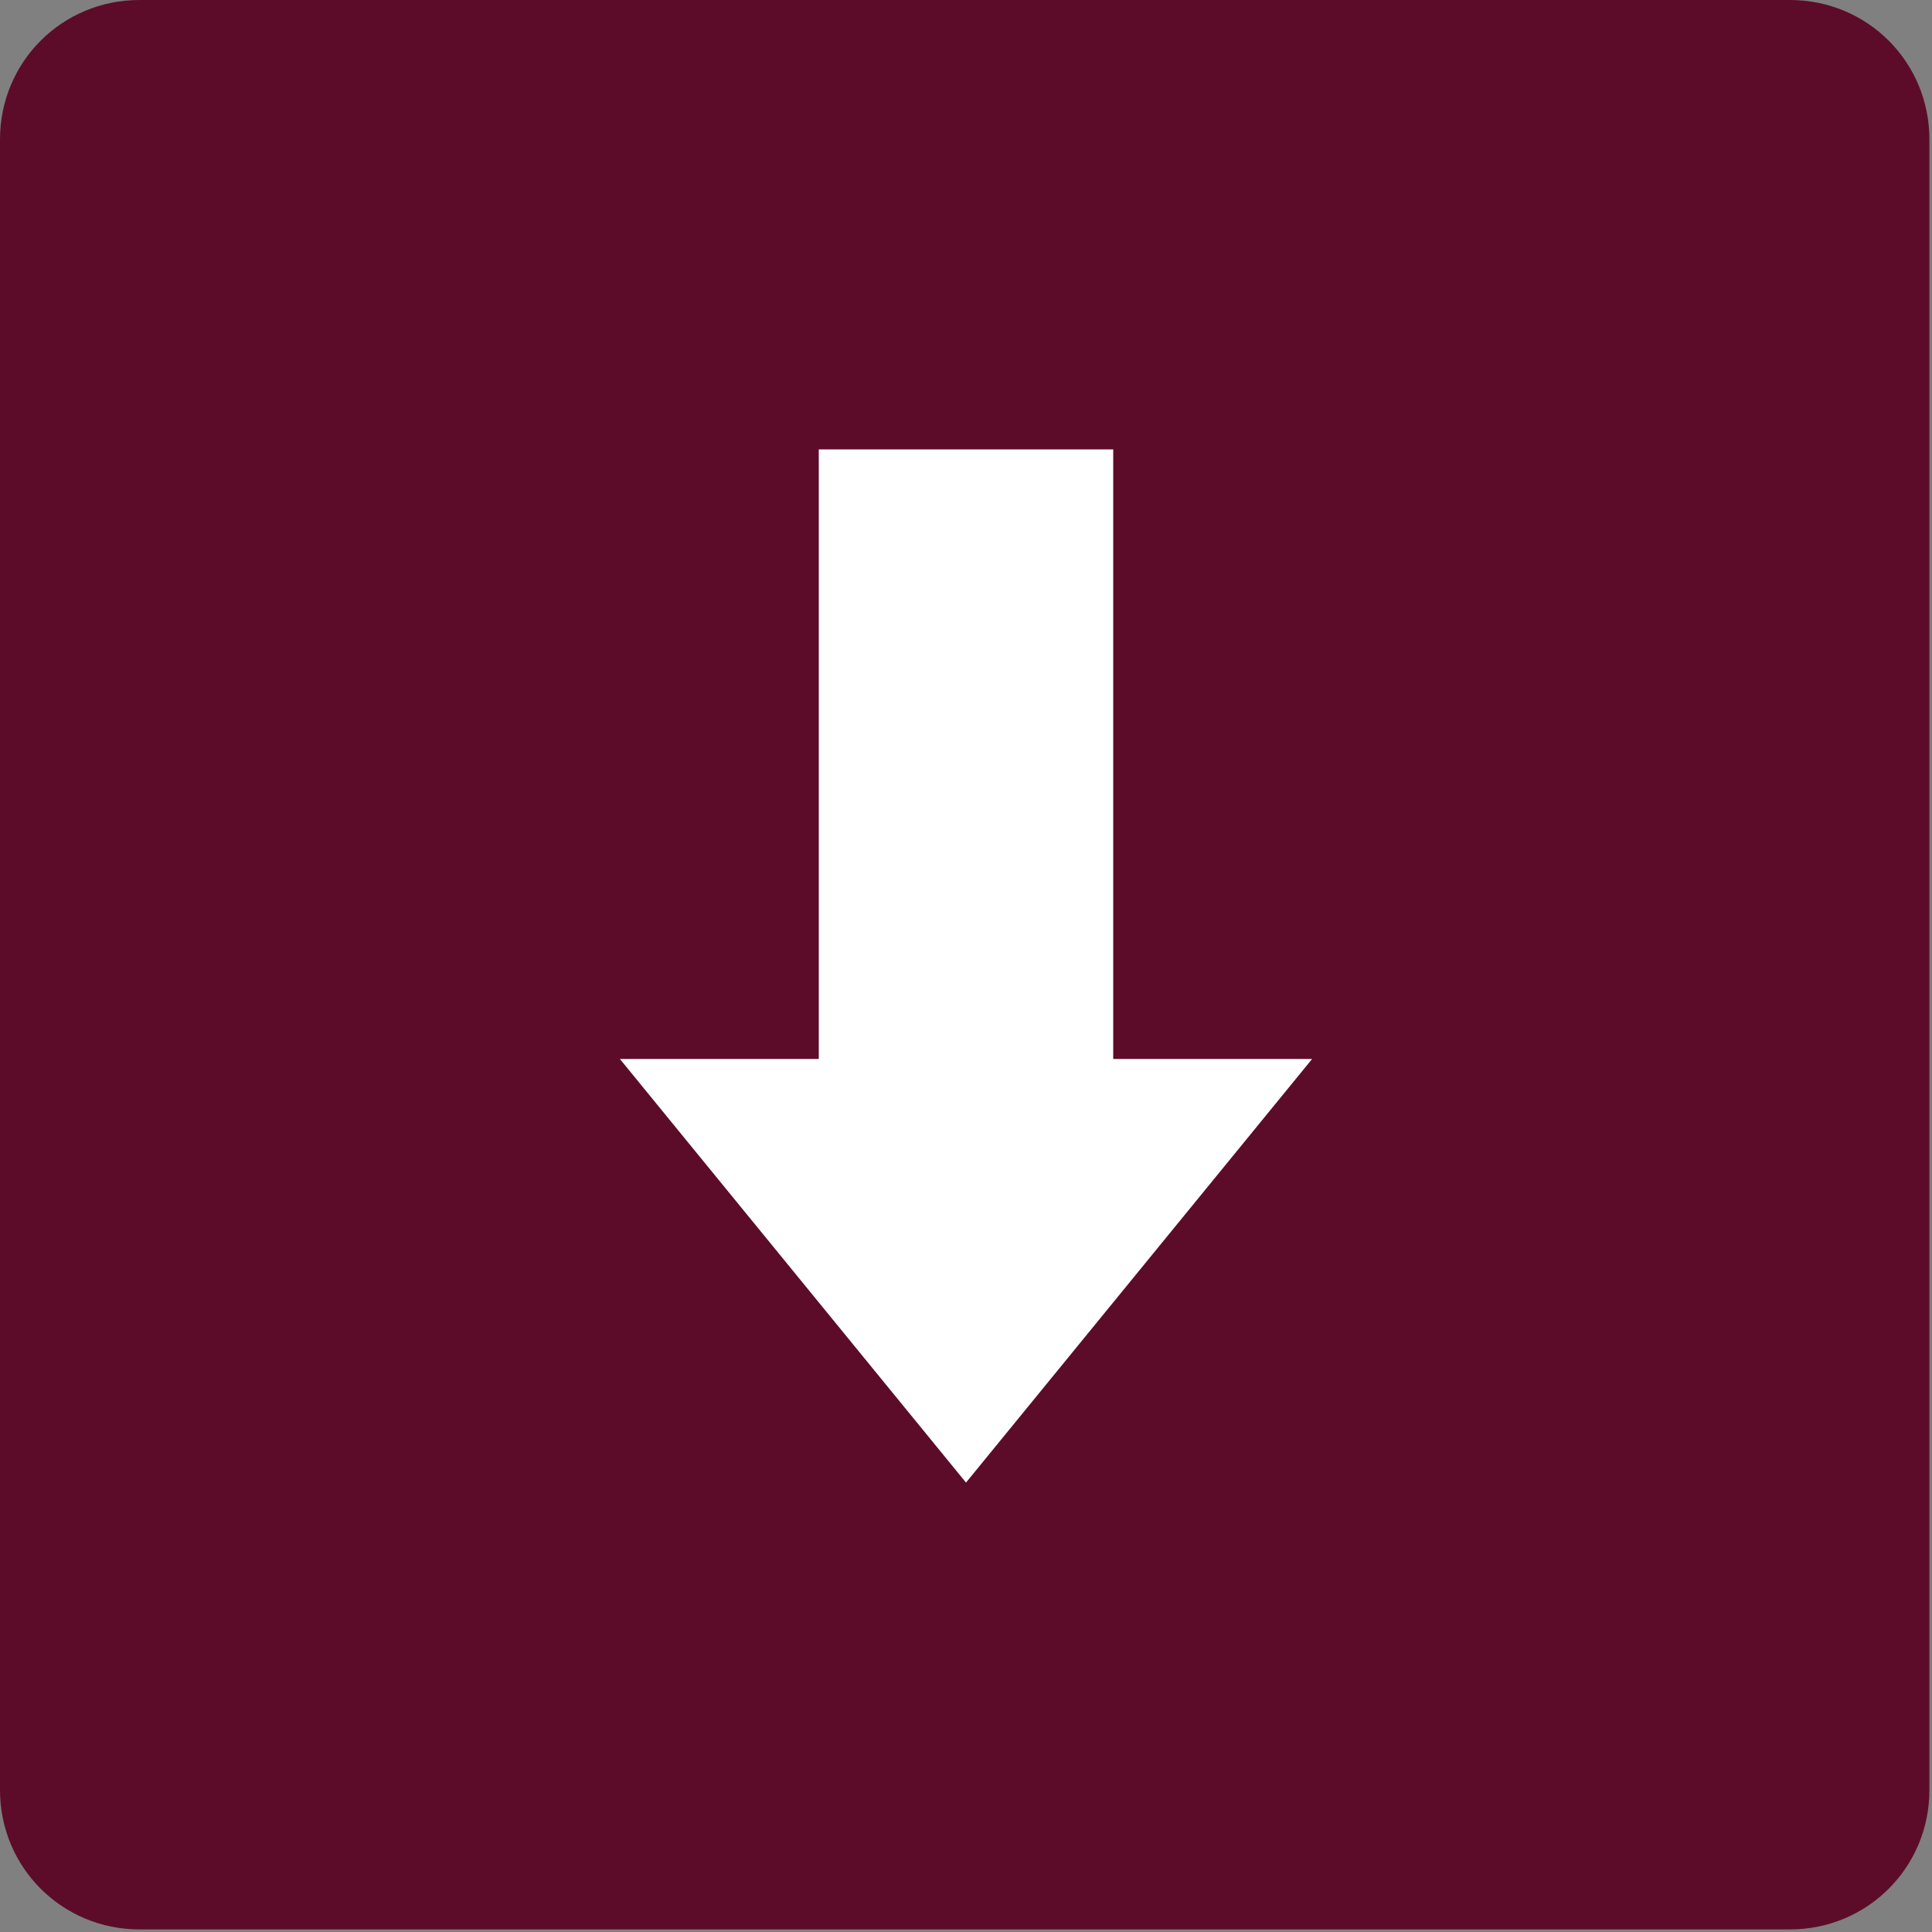 <?xml version="1.0" encoding="UTF-8"?>
<svg id="Capa_2" data-name="Capa 2" xmlns="http://www.w3.org/2000/svg" viewBox="0 0 7.48 7.48">
  <rect x="0" y="0" width="7.48" height="7.48" fill="#808080" stroke="none"/>
  <defs>
    <style>
      .cls-1 {
        fill: #fff;
      }

      .cls-1, .cls-2 {
        fill-rule: evenodd;
      }

      .cls-2 {
        fill: #5c0c28;
      }
    </style>
  </defs>
  <g id="Capa_1-2" data-name="Capa 1">
    <path class="cls-2" d="M.54,0h6.39c.3,0,.54.24.54.54v6.39c0,.3-.24.54-.54.54H.54c-.3,0-.54-.24-.54-.54V.54C0,.24.24,0,.54,0"/>
    <polygon class="cls-1" points="3.17 1.74 4.31 1.74 4.31 4.1 5.08 4.1 3.74 5.74 2.4 4.1 3.17 4.1 3.17 1.74"/>
  </g>
</svg>